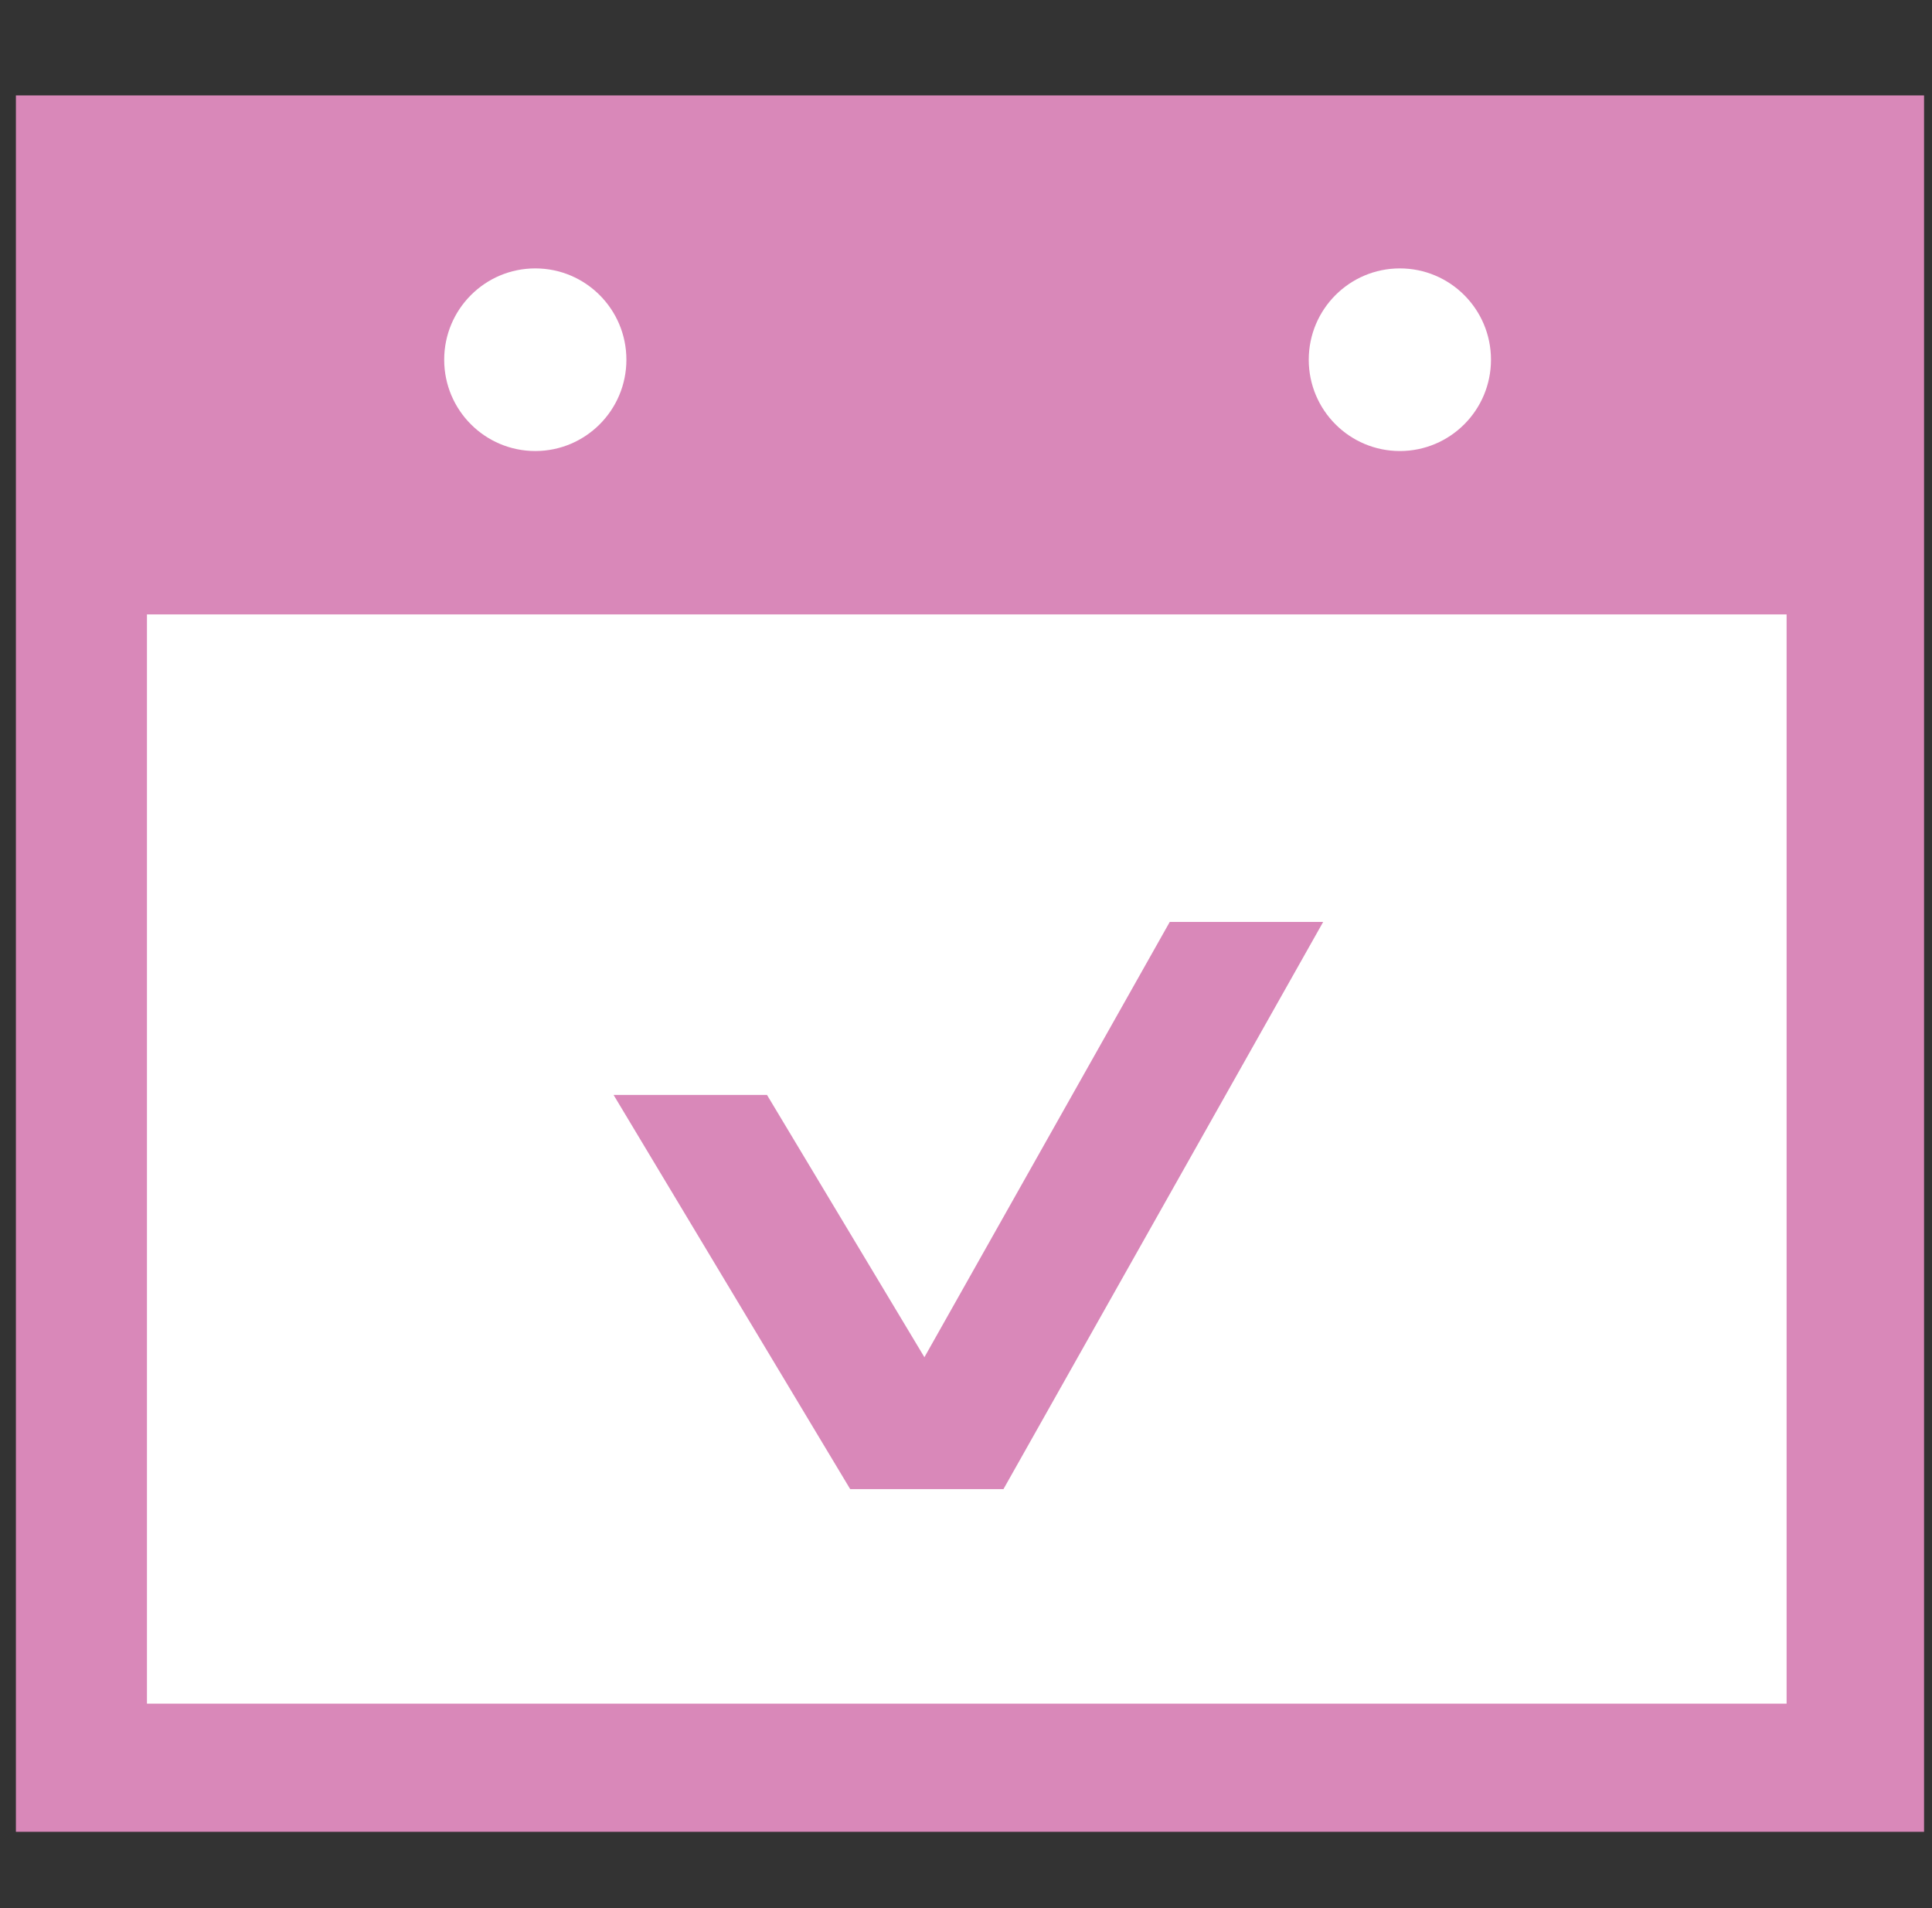 <svg width="81" height="80" viewBox="0 0 81 80" fill="none" xmlns="http://www.w3.org/2000/svg">
<rect x="0" y="0" width="81" height="80" fill="#333333" stroke="none"/>
<g clip-path="url(#clip0_1278_594)">
<g clip-path="url(#clip1_1278_594)">
<path d="M80.667 4H0.667V76.8H80.667V4Z" fill="#D988B9"/>
<path d="M74.904 25.76H6.161V71.428H74.904V25.76Z" fill="white"/>
<path d="M22.442 18.91C24.552 18.91 26.262 17.196 26.262 15.082C26.262 12.967 24.552 11.253 22.442 11.253C20.333 11.253 18.623 12.967 18.623 15.082C18.623 17.196 20.333 18.91 22.442 18.91Z" fill="white"/>
<path d="M58.69 18.91C60.8 18.91 62.51 17.196 62.51 15.082C62.51 12.967 60.8 11.253 58.69 11.253C56.581 11.253 54.87 12.967 54.87 15.082C54.87 17.196 56.581 18.91 58.69 18.91Z" fill="white"/>
<path d="M42.073 62.429H35.642L25.725 45.907H32.157L42.073 62.429Z" fill="#D988B9"/>
<path d="M42.073 62.429H35.642L49.042 38.654H55.474L42.073 62.429Z" fill="#D988B9"/>
</g>
</g>
<defs>
<clipPath id="clip0_1278_594">
<rect width="80" height="80" fill="white" transform="translate(0.667)"/>
</clipPath>
<clipPath id="clip1_1278_594">
<rect width="80" height="72.8" fill="white" transform="translate(0.667 4)"/>
</clipPath>
</defs>
</svg>
